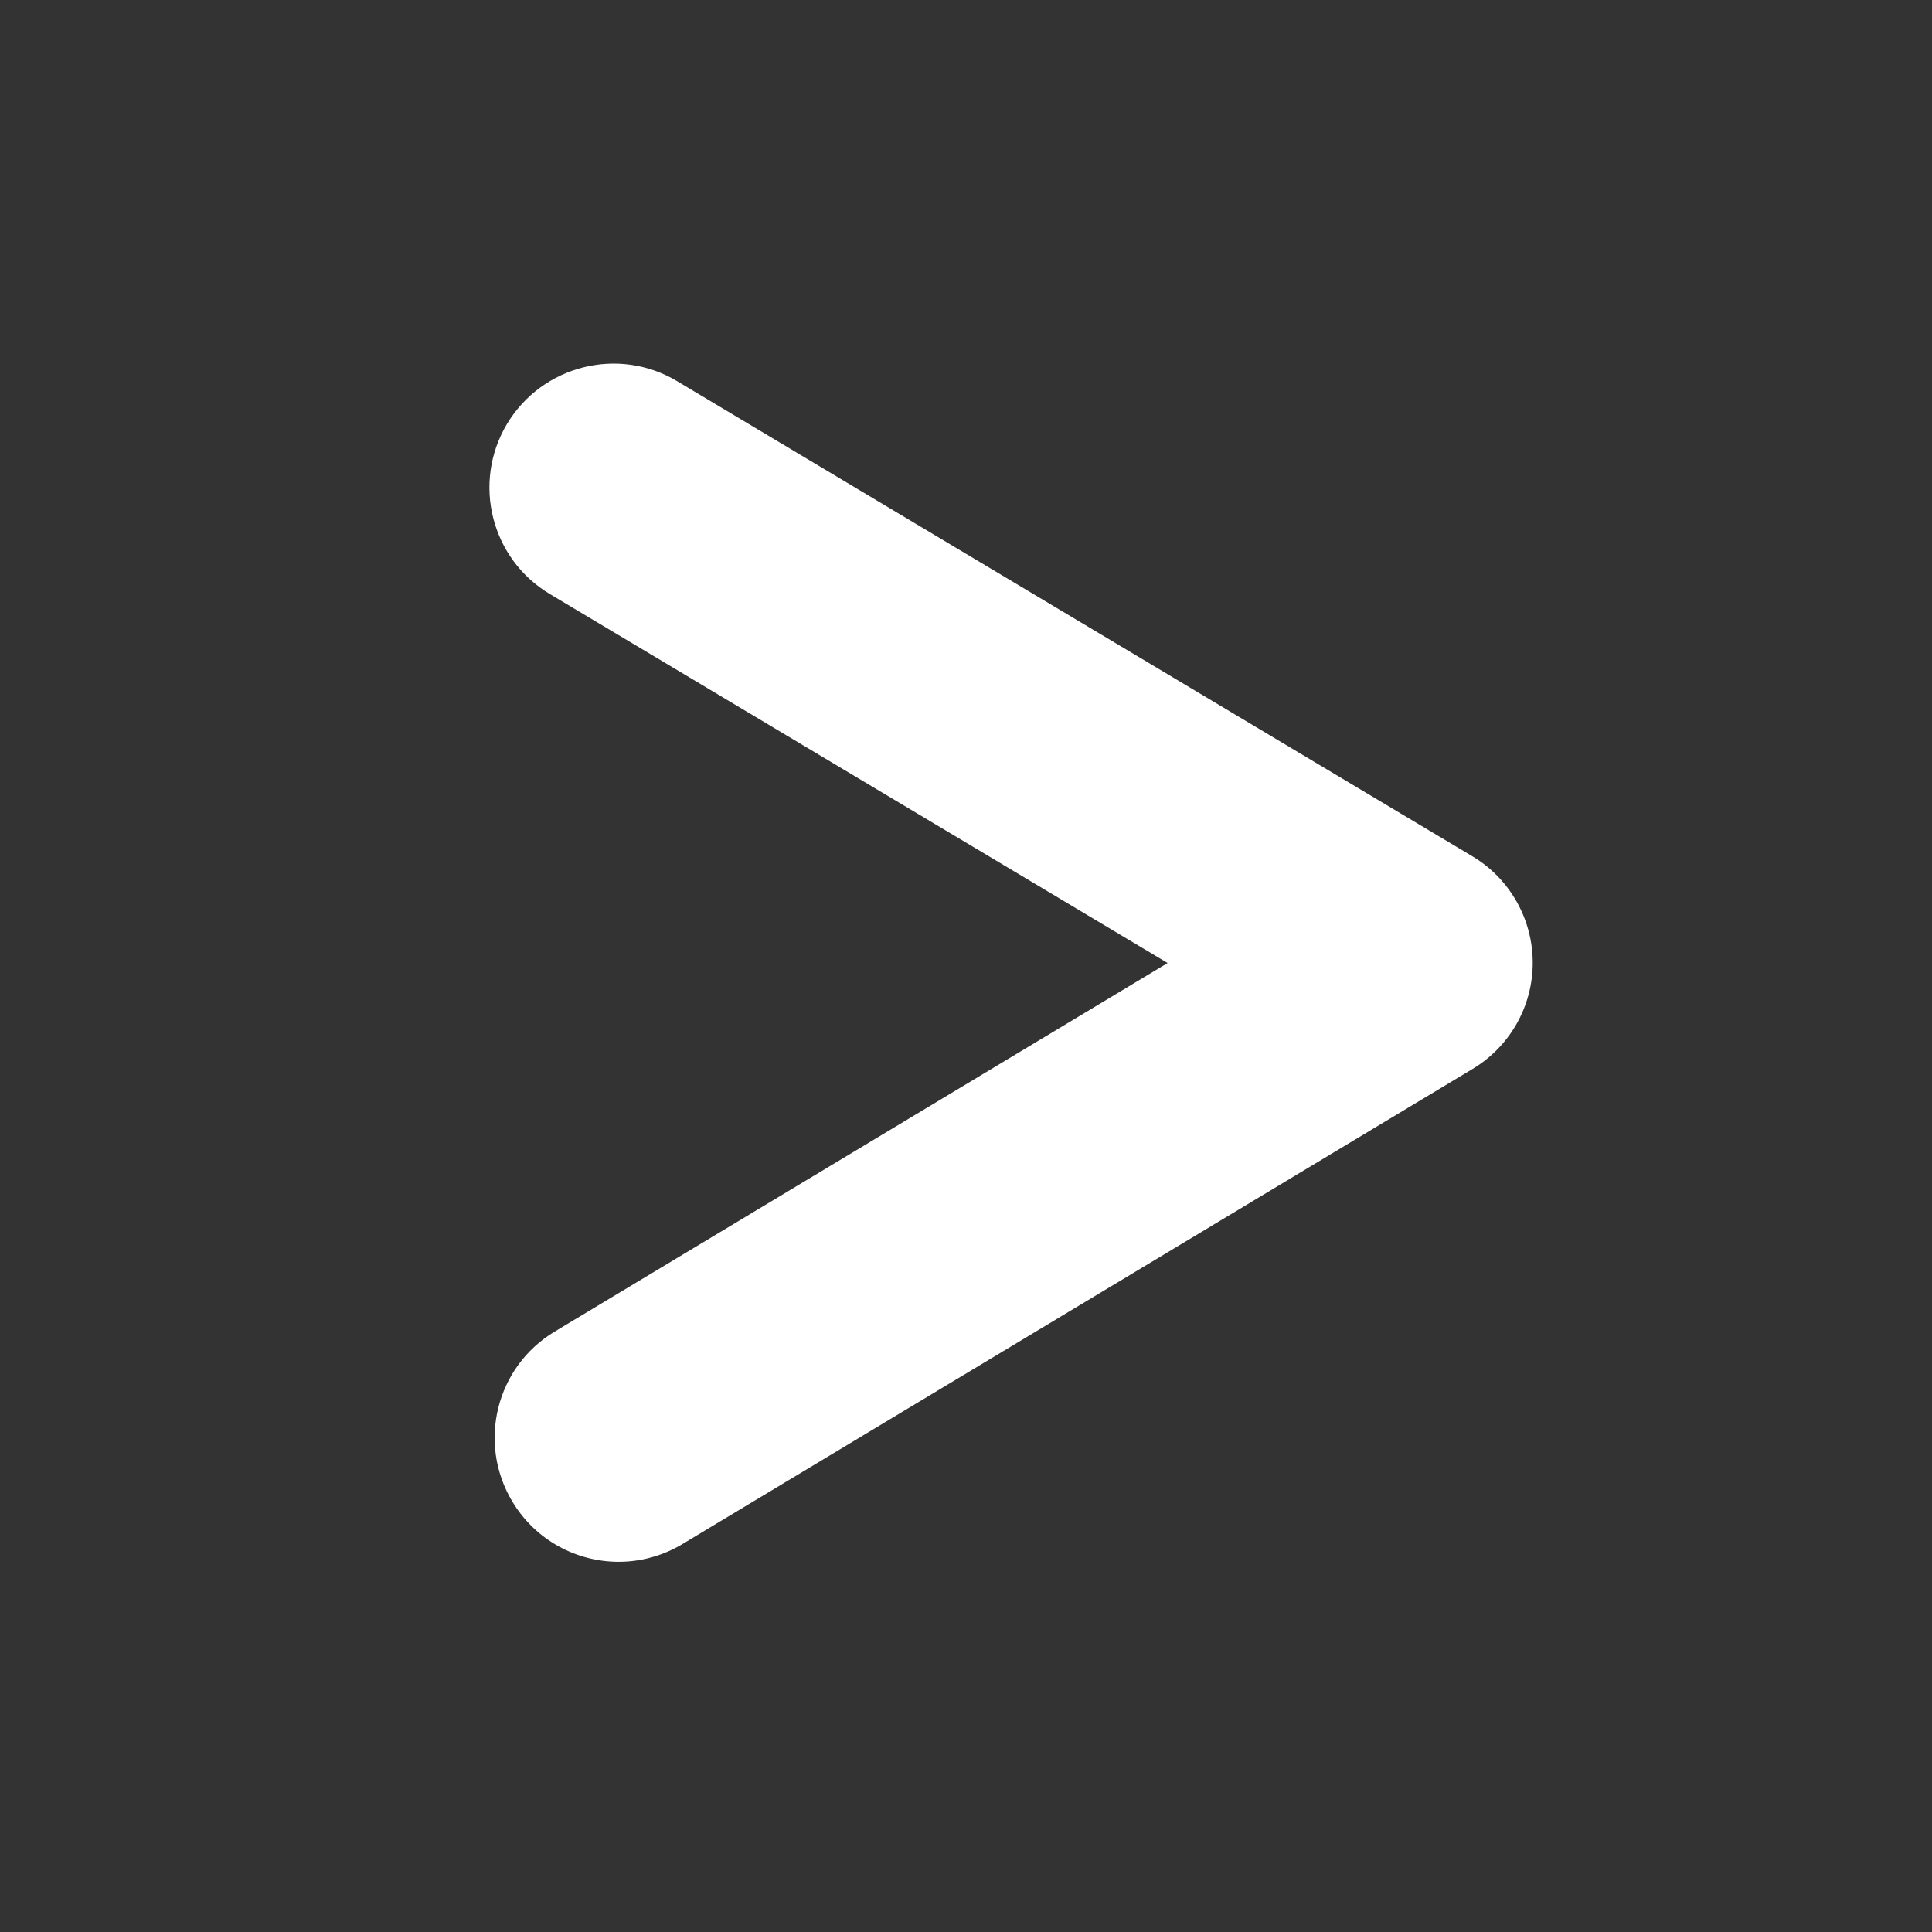 <?xml version="1.0" encoding="utf-8"?>
<!-- Generator: Adobe Illustrator 15.1.0, SVG Export Plug-In . SVG Version: 6.00 Build 0)  -->
<!DOCTYPE svg PUBLIC "-//W3C//DTD SVG 1.1//EN" "http://www.w3.org/Graphics/SVG/1.1/DTD/svg11.dtd">
<svg version="1.1" id="Ebene_1" xmlns="http://www.w3.org/2000/svg" xmlns:xlink="http://www.w3.org/1999/xlink" x="0px" y="0px"
	 width="42px" height="42px" viewBox="0 0 42 42" enable-background="new 0 0 42 42" xml:space="preserve">
<rect x="0" y="0" width="42" height="42" fill="#333333" stroke="none"/>
<circle fill="none" cx="21.043" cy="20.925" r="19.816"/>
<g>
	<path fill="#FFFFFF" d="M13.45,33.952c-0.914,0-1.806-0.466-2.311-1.307c-0.767-1.275-0.357-2.931,0.919-3.697l13.325-8.013
		l-13.431-8.022c-1.277-0.763-1.694-2.418-0.931-3.696c0.767-1.277,2.424-1.693,3.696-0.932l17.291,10.33
		c0.812,0.484,1.31,1.362,1.312,2.309c0.002,0.948-0.495,1.825-1.305,2.312l-17.179,10.33C14.402,33.826,13.923,33.952,13.45,33.952
		z"/>
</g>
</svg>
